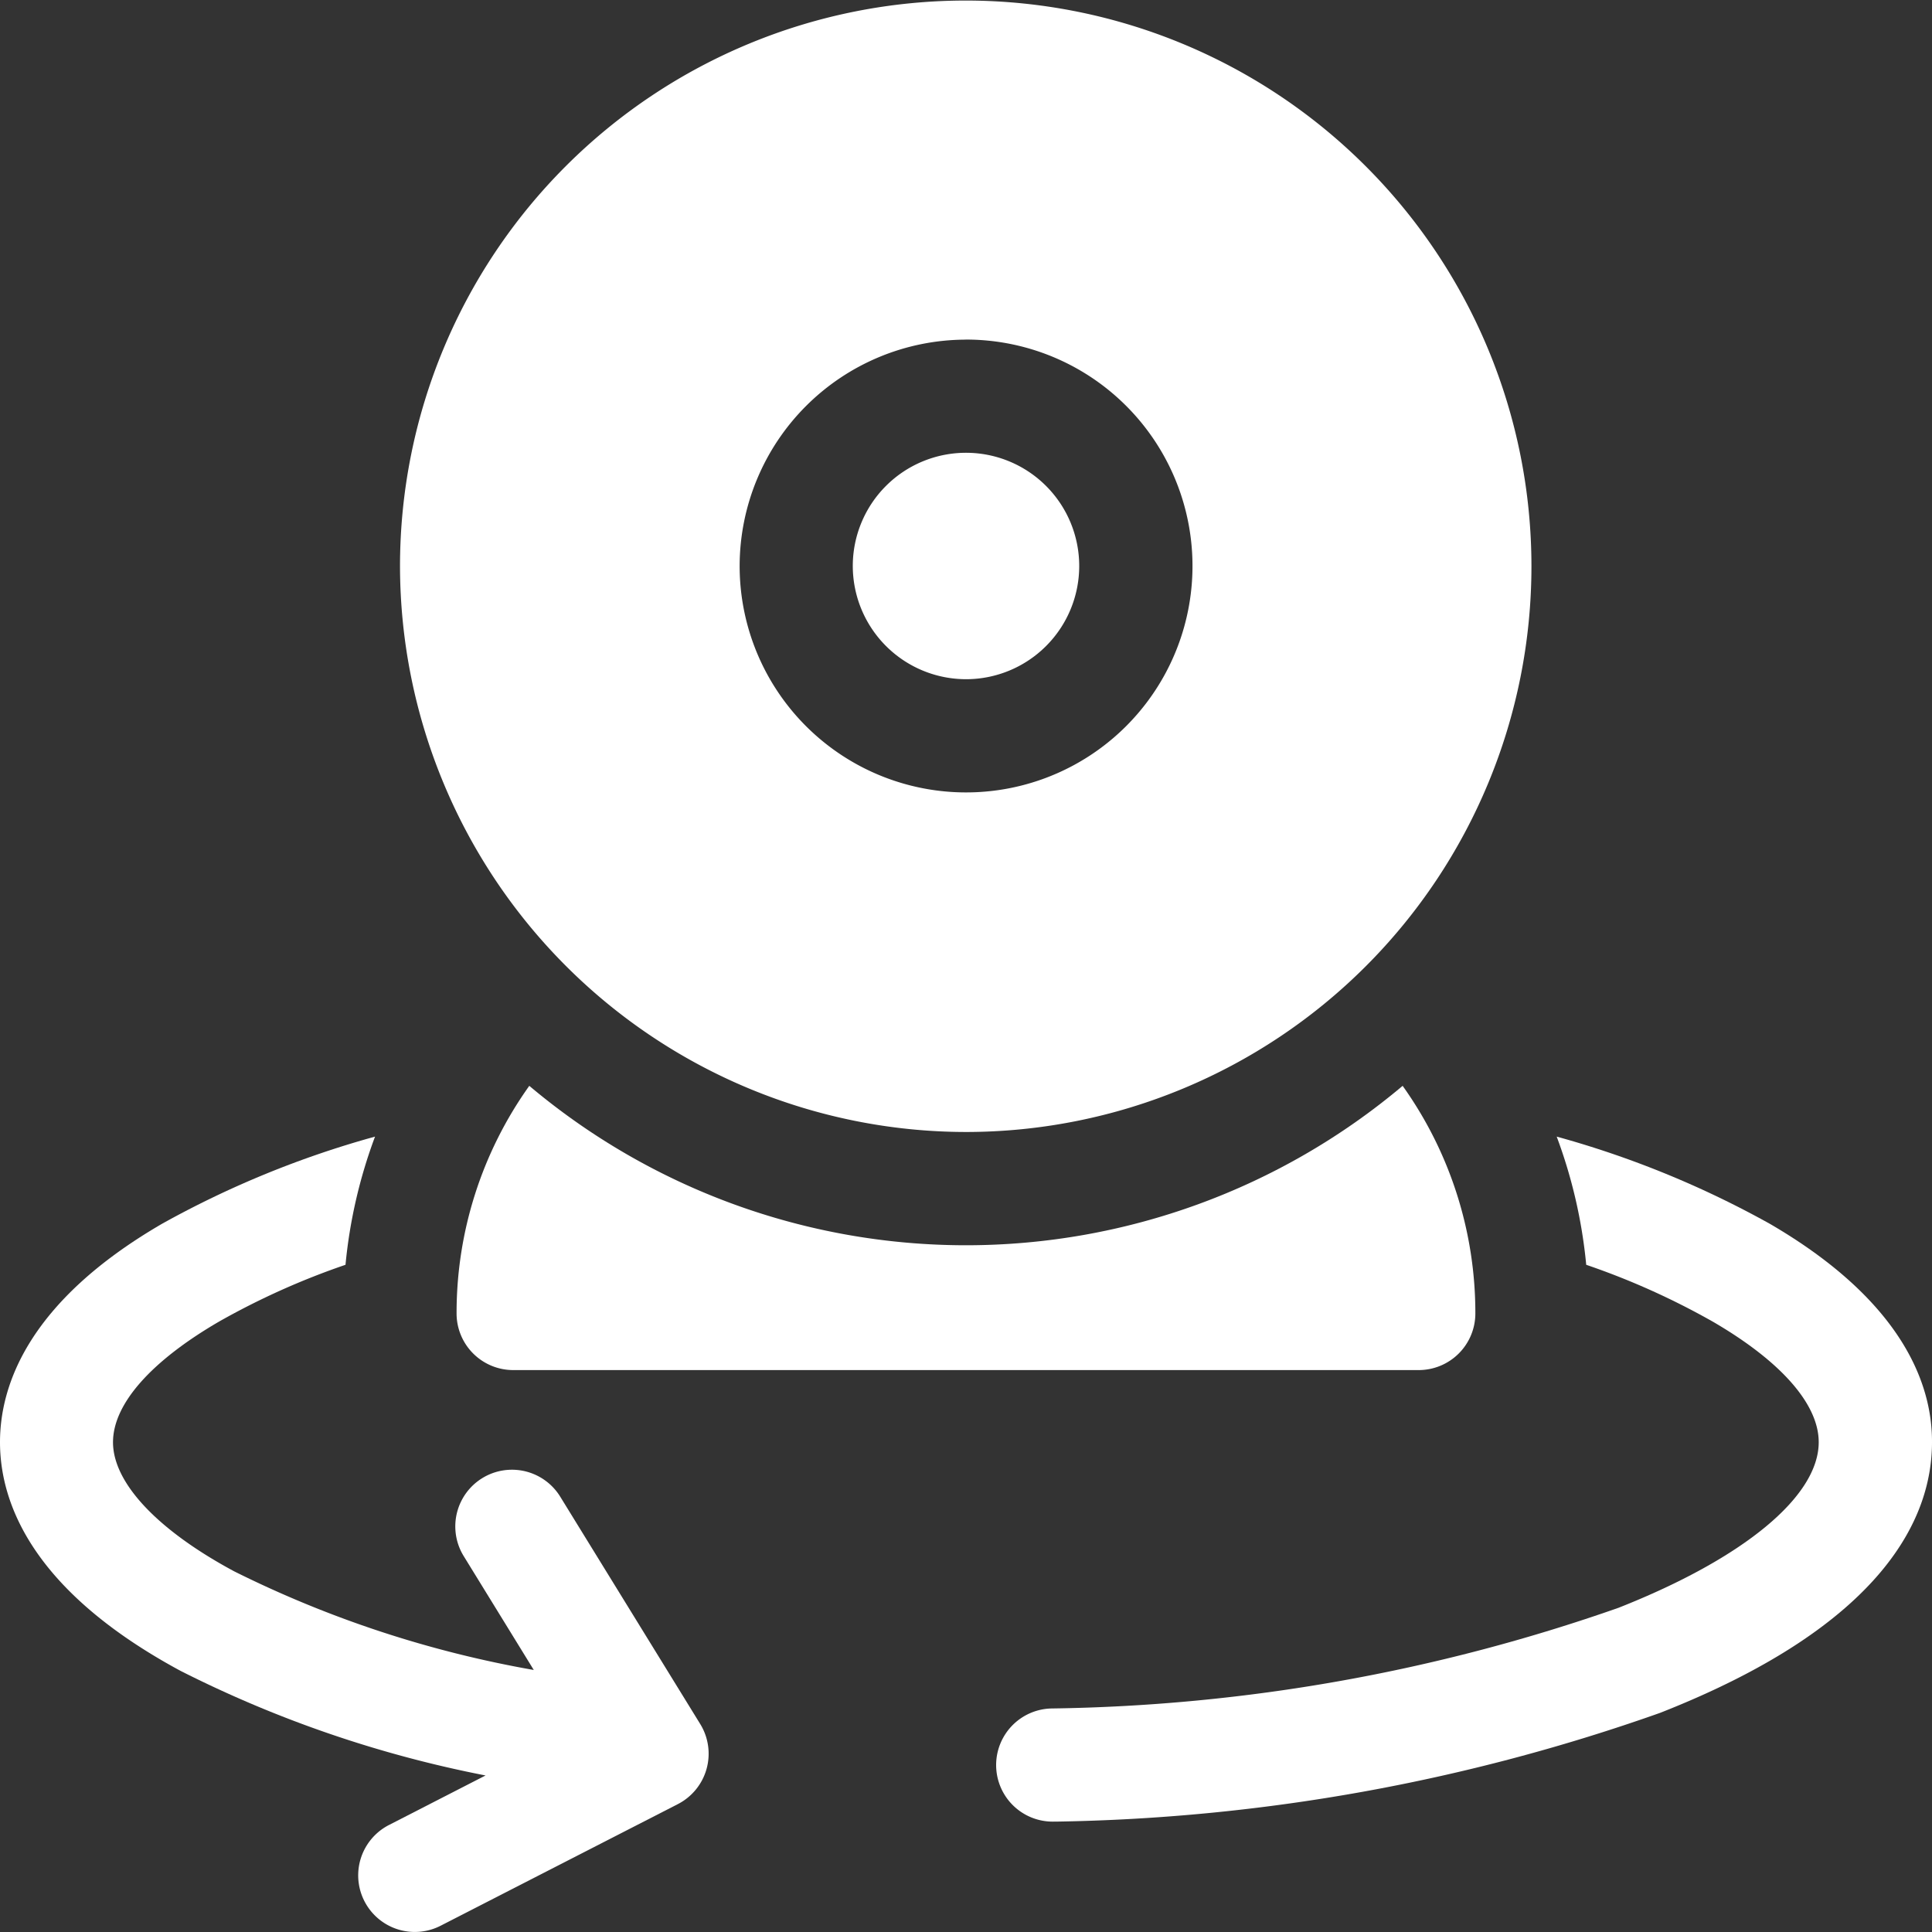 <svg xmlns="http://www.w3.org/2000/svg" width="28.004" height="28.004" viewBox="0 0 28.004 28.004">
  <rect x="0" y="0" width="28.004" height="28.004" fill="#333333" stroke="none"/>
  <g id="_360-camera" data-name="360-camera" transform="translate(0 -0.5)">
    <path id="Path_3596" data-name="Path 3596" d="M8.121,306.931a.82.82,0,1,0-1.4.86l1.016,1.651a15.87,15.87,0,0,1-4.343-1.43c-1.116-.6-1.756-1.284-1.756-1.871,0-.552.547-1.173,1.539-1.75a10.82,10.82,0,0,1,1.831-.822,7.269,7.269,0,0,1,.428-1.858,13.985,13.985,0,0,0-3.083,1.261C.409,304.1,0,305.319,0,306.14c0,.868.454,2.148,2.617,3.315a16.957,16.957,0,0,0,4.421,1.516l-1.4.718a.82.82,0,0,0,.749,1.46l3.439-1.763a.821.821,0,0,0,.324-1.16Zm0,0" transform="translate(0 -284.736)" fill="#fff"/>
    <path id="Path_3597" data-name="Path 3597" d="M114.2,16.908A8.2,8.2,0,1,0,106,8.7,8.214,8.214,0,0,0,114.2,16.908Zm0-11.486A3.282,3.282,0,1,1,110.923,8.7,3.285,3.285,0,0,1,114.2,5.423Zm0,0" transform="translate(-100.202)" fill="#fff"/>
    <path id="Path_3598" data-name="Path 3598" d="M227.641,123.782A1.641,1.641,0,1,0,226,122.141,1.643,1.643,0,0,0,227.641,123.782Zm0,0" transform="translate(-213.639 -113.437)" fill="#fff"/>
    <path id="Path_3599" data-name="Path 3599" d="M275.451,302.978a13.962,13.962,0,0,0-3.095-1.267,7.269,7.269,0,0,1,.428,1.858,10.8,10.8,0,0,1,1.84.827c.987.575,1.53,1.195,1.53,1.744,0,.787-1.085,1.683-2.9,2.4A25.867,25.867,0,0,1,265.037,310a.82.82,0,0,0,.028,1.64h.029a27.516,27.516,0,0,0,8.76-1.576c3.258-1.28,3.942-2.84,3.942-3.923C277.8,305.321,277.389,304.108,275.451,302.978Zm0,0" transform="translate(-249.792 -284.736)" fill="#fff"/>
    <path id="Path_3600" data-name="Path 3600" d="M122.054,288.25a5.665,5.665,0,0,0-1.054,3.3.821.821,0,0,0,.82.82h13.127a.821.821,0,0,0,.82-.82,5.665,5.665,0,0,0-1.054-3.3,9.824,9.824,0,0,1-12.659,0Zm0,0" transform="translate(-114.382 -272.011)" fill="#fff"/>
  </g>
</svg>
